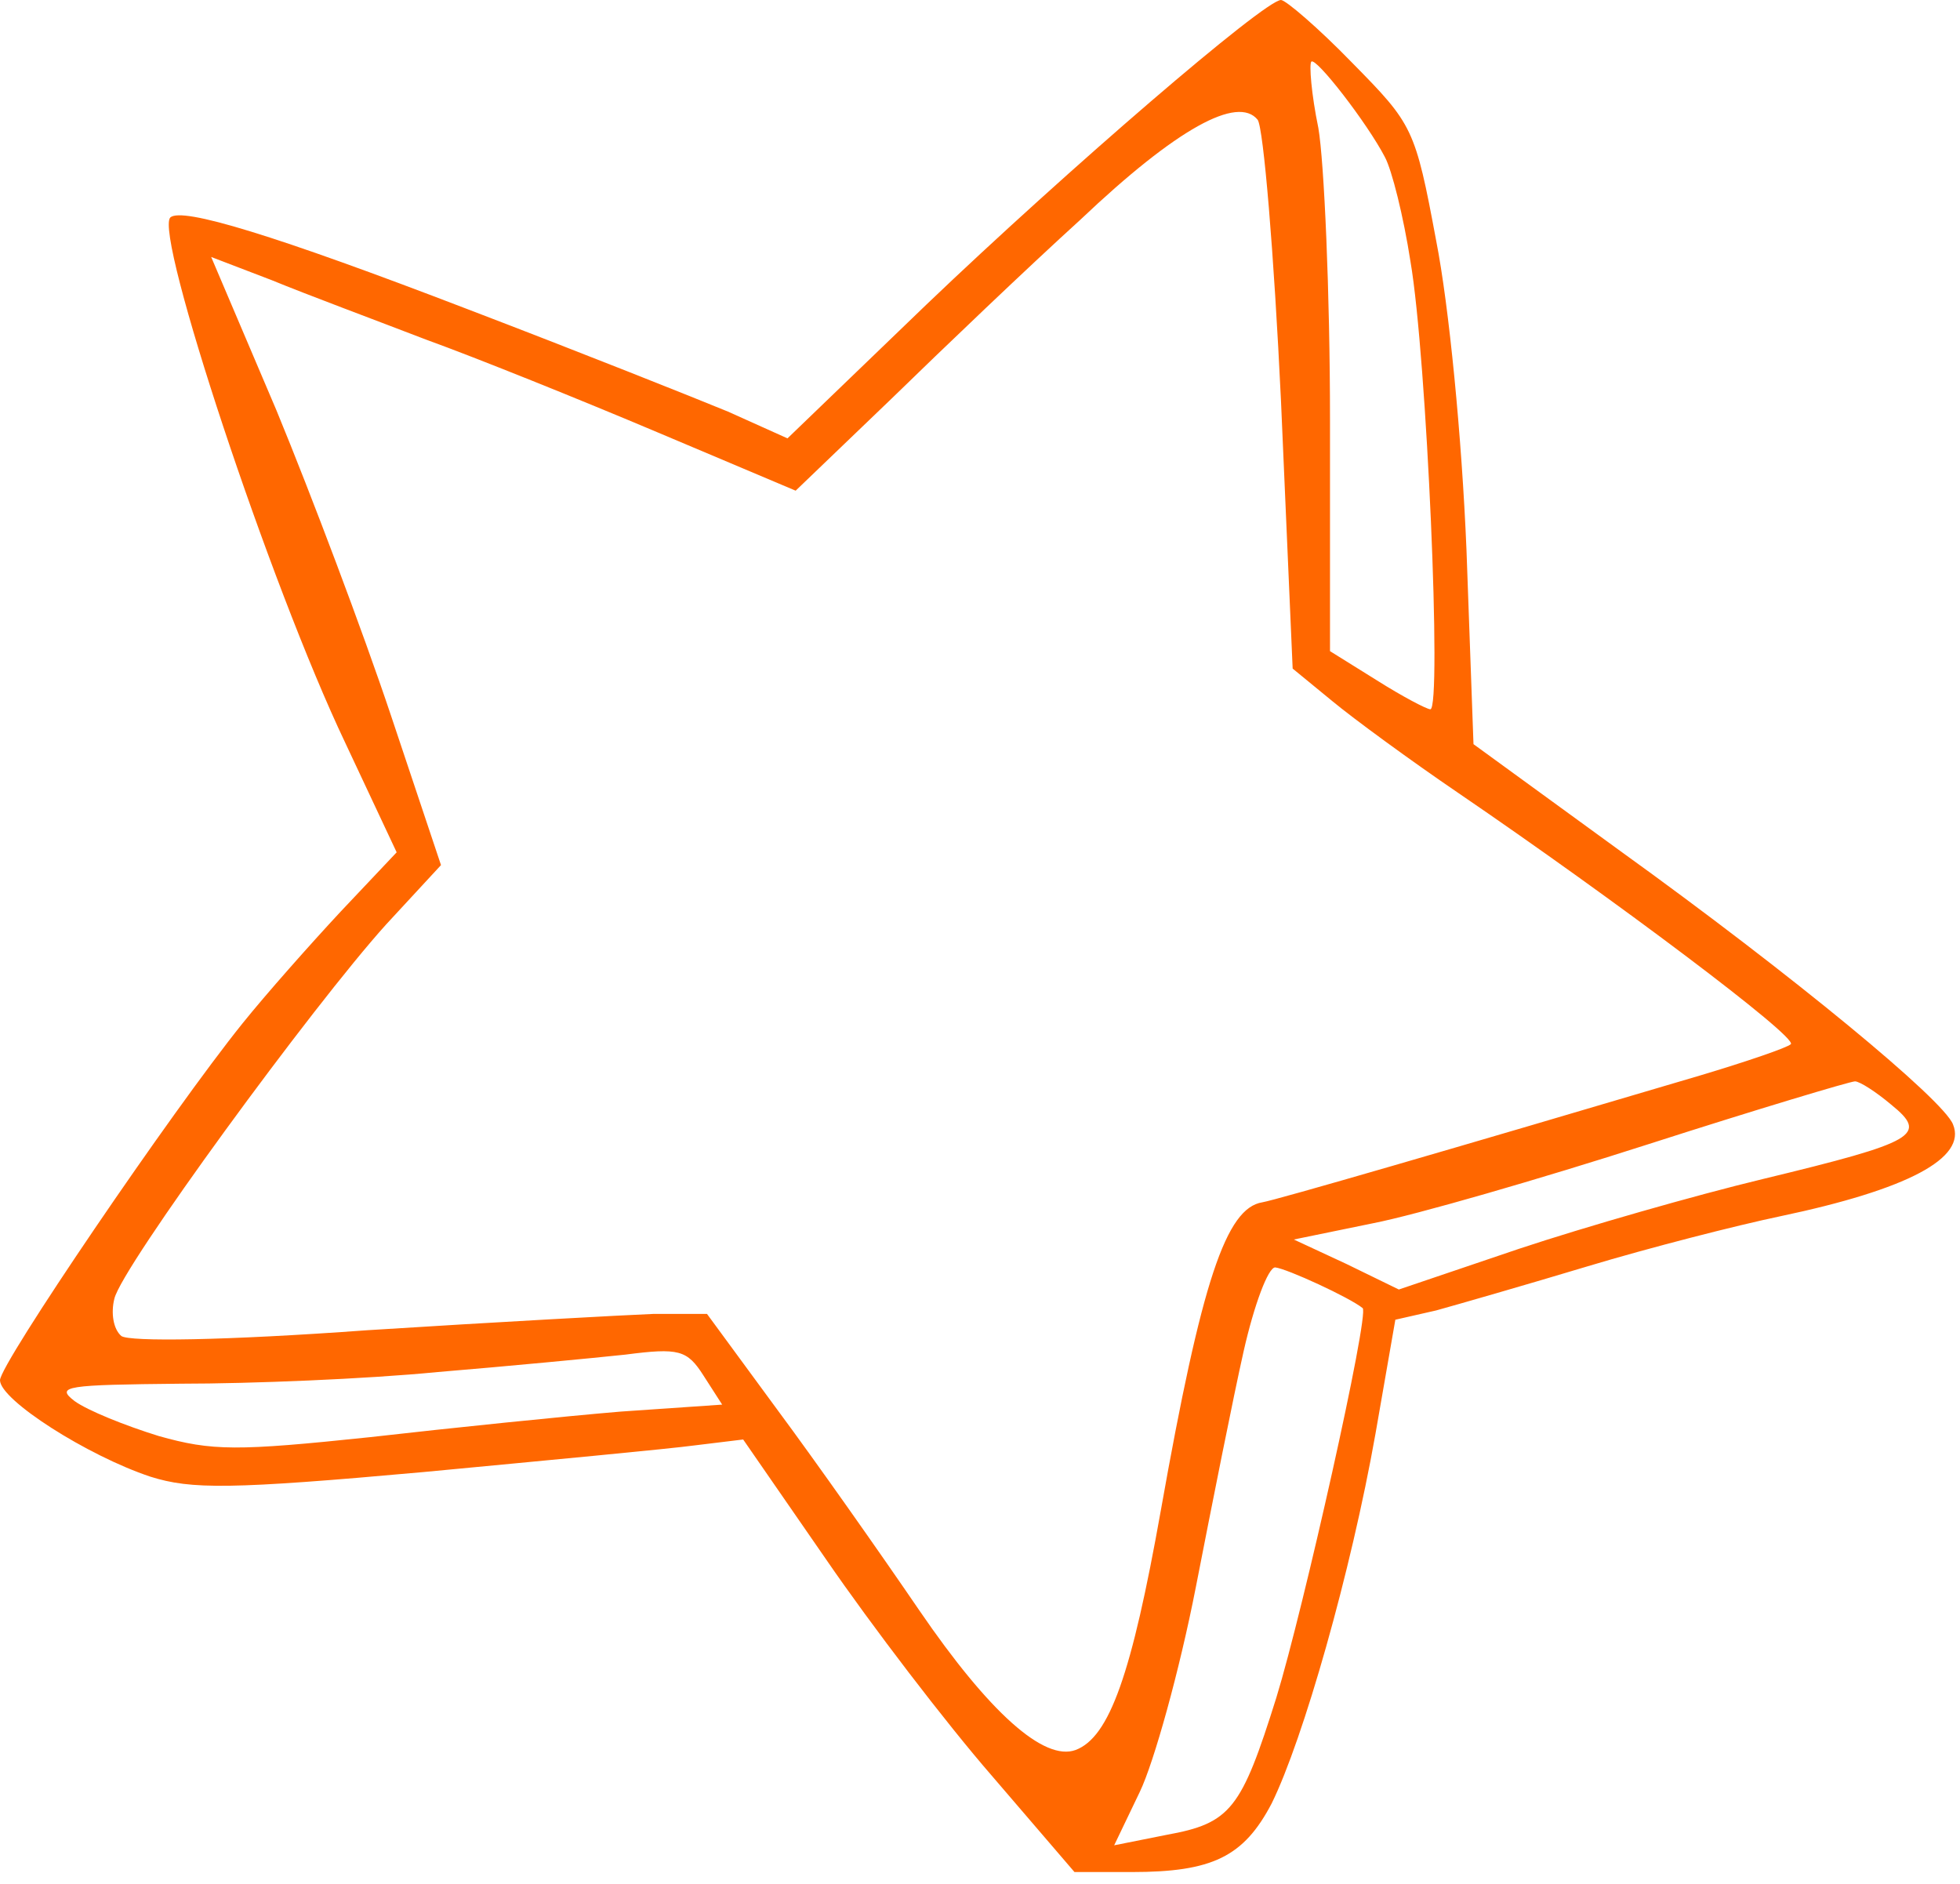 <svg width="77" height="74" viewBox="0 0 77 74" fill="none" xmlns="http://www.w3.org/2000/svg">
<path d="M53.121 2.466C55.504 4.887 55.596 5.024 56.421 9.455C56.925 12.013 57.429 17.175 57.612 21.606L57.887 29.234L63.662 33.437C70.446 38.324 76.358 43.212 76.725 44.171C77.275 45.496 74.937 46.729 69.942 47.78C68.2 48.145 64.808 49.013 62.379 49.744C59.95 50.475 57.246 51.252 56.421 51.48L54.817 51.845L54.037 56.322C53.075 61.758 51.196 68.336 49.958 70.848C48.858 72.949 47.621 73.543 44.458 73.543H42.212L38.958 69.752C37.171 67.696 34.237 63.859 32.45 61.255L29.196 56.55L27.317 56.779C26.308 56.916 21.45 57.373 16.637 57.829C9.029 58.515 7.517 58.515 5.912 58.012C3.437 57.19 -6.86646e-05 54.997 -6.86646e-05 54.221C-6.86646e-05 53.581 6.737 43.669 9.533 40.197C10.45 39.055 12.192 37.091 13.383 35.812L15.583 33.483L13.567 29.189C10.587 22.931 6.05 9.181 6.692 8.542C7.15 8.131 10.771 9.227 18.379 12.15C22.687 13.795 27.271 15.622 28.6 16.17L30.937 17.221L36.392 11.968C41.937 6.669 49.683 -0 50.325 -0C50.508 -0 51.792 1.096 53.121 2.466ZM51.792 5.024C52.021 6.349 52.25 11.511 52.25 16.49V25.58L54.083 26.722C55.092 27.361 56.054 27.864 56.192 27.864C56.65 27.864 56.054 14.023 55.412 10.277C55.137 8.496 54.679 6.669 54.404 6.166C53.717 4.842 51.7 2.238 51.517 2.421C51.425 2.512 51.517 3.7 51.792 5.024ZM42.442 8.633C40.379 10.506 37.033 13.704 35.017 15.668L31.258 19.276L25.85 16.992C22.825 15.713 18.746 14.069 16.729 13.338C14.712 12.562 12.008 11.556 10.679 11.008L8.296 10.095L10.862 16.124C12.237 19.459 14.254 24.803 15.354 28.092L17.325 33.985L15.171 36.315C12.283 39.512 4.767 49.79 4.492 51.023C4.354 51.571 4.446 52.211 4.767 52.485C5.087 52.713 8.8 52.668 14.437 52.257C19.479 51.937 24.521 51.663 25.667 51.617H27.775L30.525 55.363C32.083 57.464 34.558 60.981 36.117 63.265C38.867 67.285 41.021 69.204 42.258 68.747C43.587 68.244 44.458 65.778 45.604 59.337C47.208 50.292 48.171 47.46 49.592 47.232C50.142 47.141 57.062 45.131 66.779 42.253C68.612 41.705 70.217 41.157 70.354 41.02C70.629 40.745 63.387 35.31 57.292 31.153C55.412 29.874 53.167 28.229 52.342 27.544L50.783 26.265L50.325 15.759C50.05 9.958 49.637 5.024 49.408 4.705C48.629 3.745 46.246 5.024 42.442 8.633ZM64.762 44.948C60.5 46.318 55.596 47.734 53.946 48.054L50.829 48.694L52.892 49.653L54.954 50.658L59.675 49.059C62.287 48.191 66.596 46.958 69.254 46.318C75.304 44.856 75.762 44.583 74.296 43.395C73.7 42.892 73.058 42.481 72.875 42.481C72.692 42.481 69.025 43.578 64.762 44.948ZM48.858 53.079C48.446 54.906 47.621 59.063 46.979 62.352C46.337 65.641 45.329 69.249 44.779 70.391L43.771 72.492L45.833 72.081C48.354 71.624 48.767 71.076 50.142 66.691C51.196 63.265 53.808 51.617 53.533 51.389C53.029 50.977 50.554 49.836 50.096 49.79C49.821 49.79 49.271 51.252 48.858 53.079ZM17.187 53.901C14.392 54.175 9.854 54.358 7.104 54.358C2.612 54.404 2.154 54.449 2.933 55.043C3.437 55.408 4.904 56.002 6.233 56.413C8.342 57.007 9.304 57.007 14.529 56.459C17.737 56.094 22.183 55.637 24.383 55.454L28.371 55.18L27.637 54.038C26.996 53.033 26.675 52.942 24.567 53.216C23.283 53.353 19.937 53.673 17.187 53.901Z" fill="#FF6700"/>
</svg>
